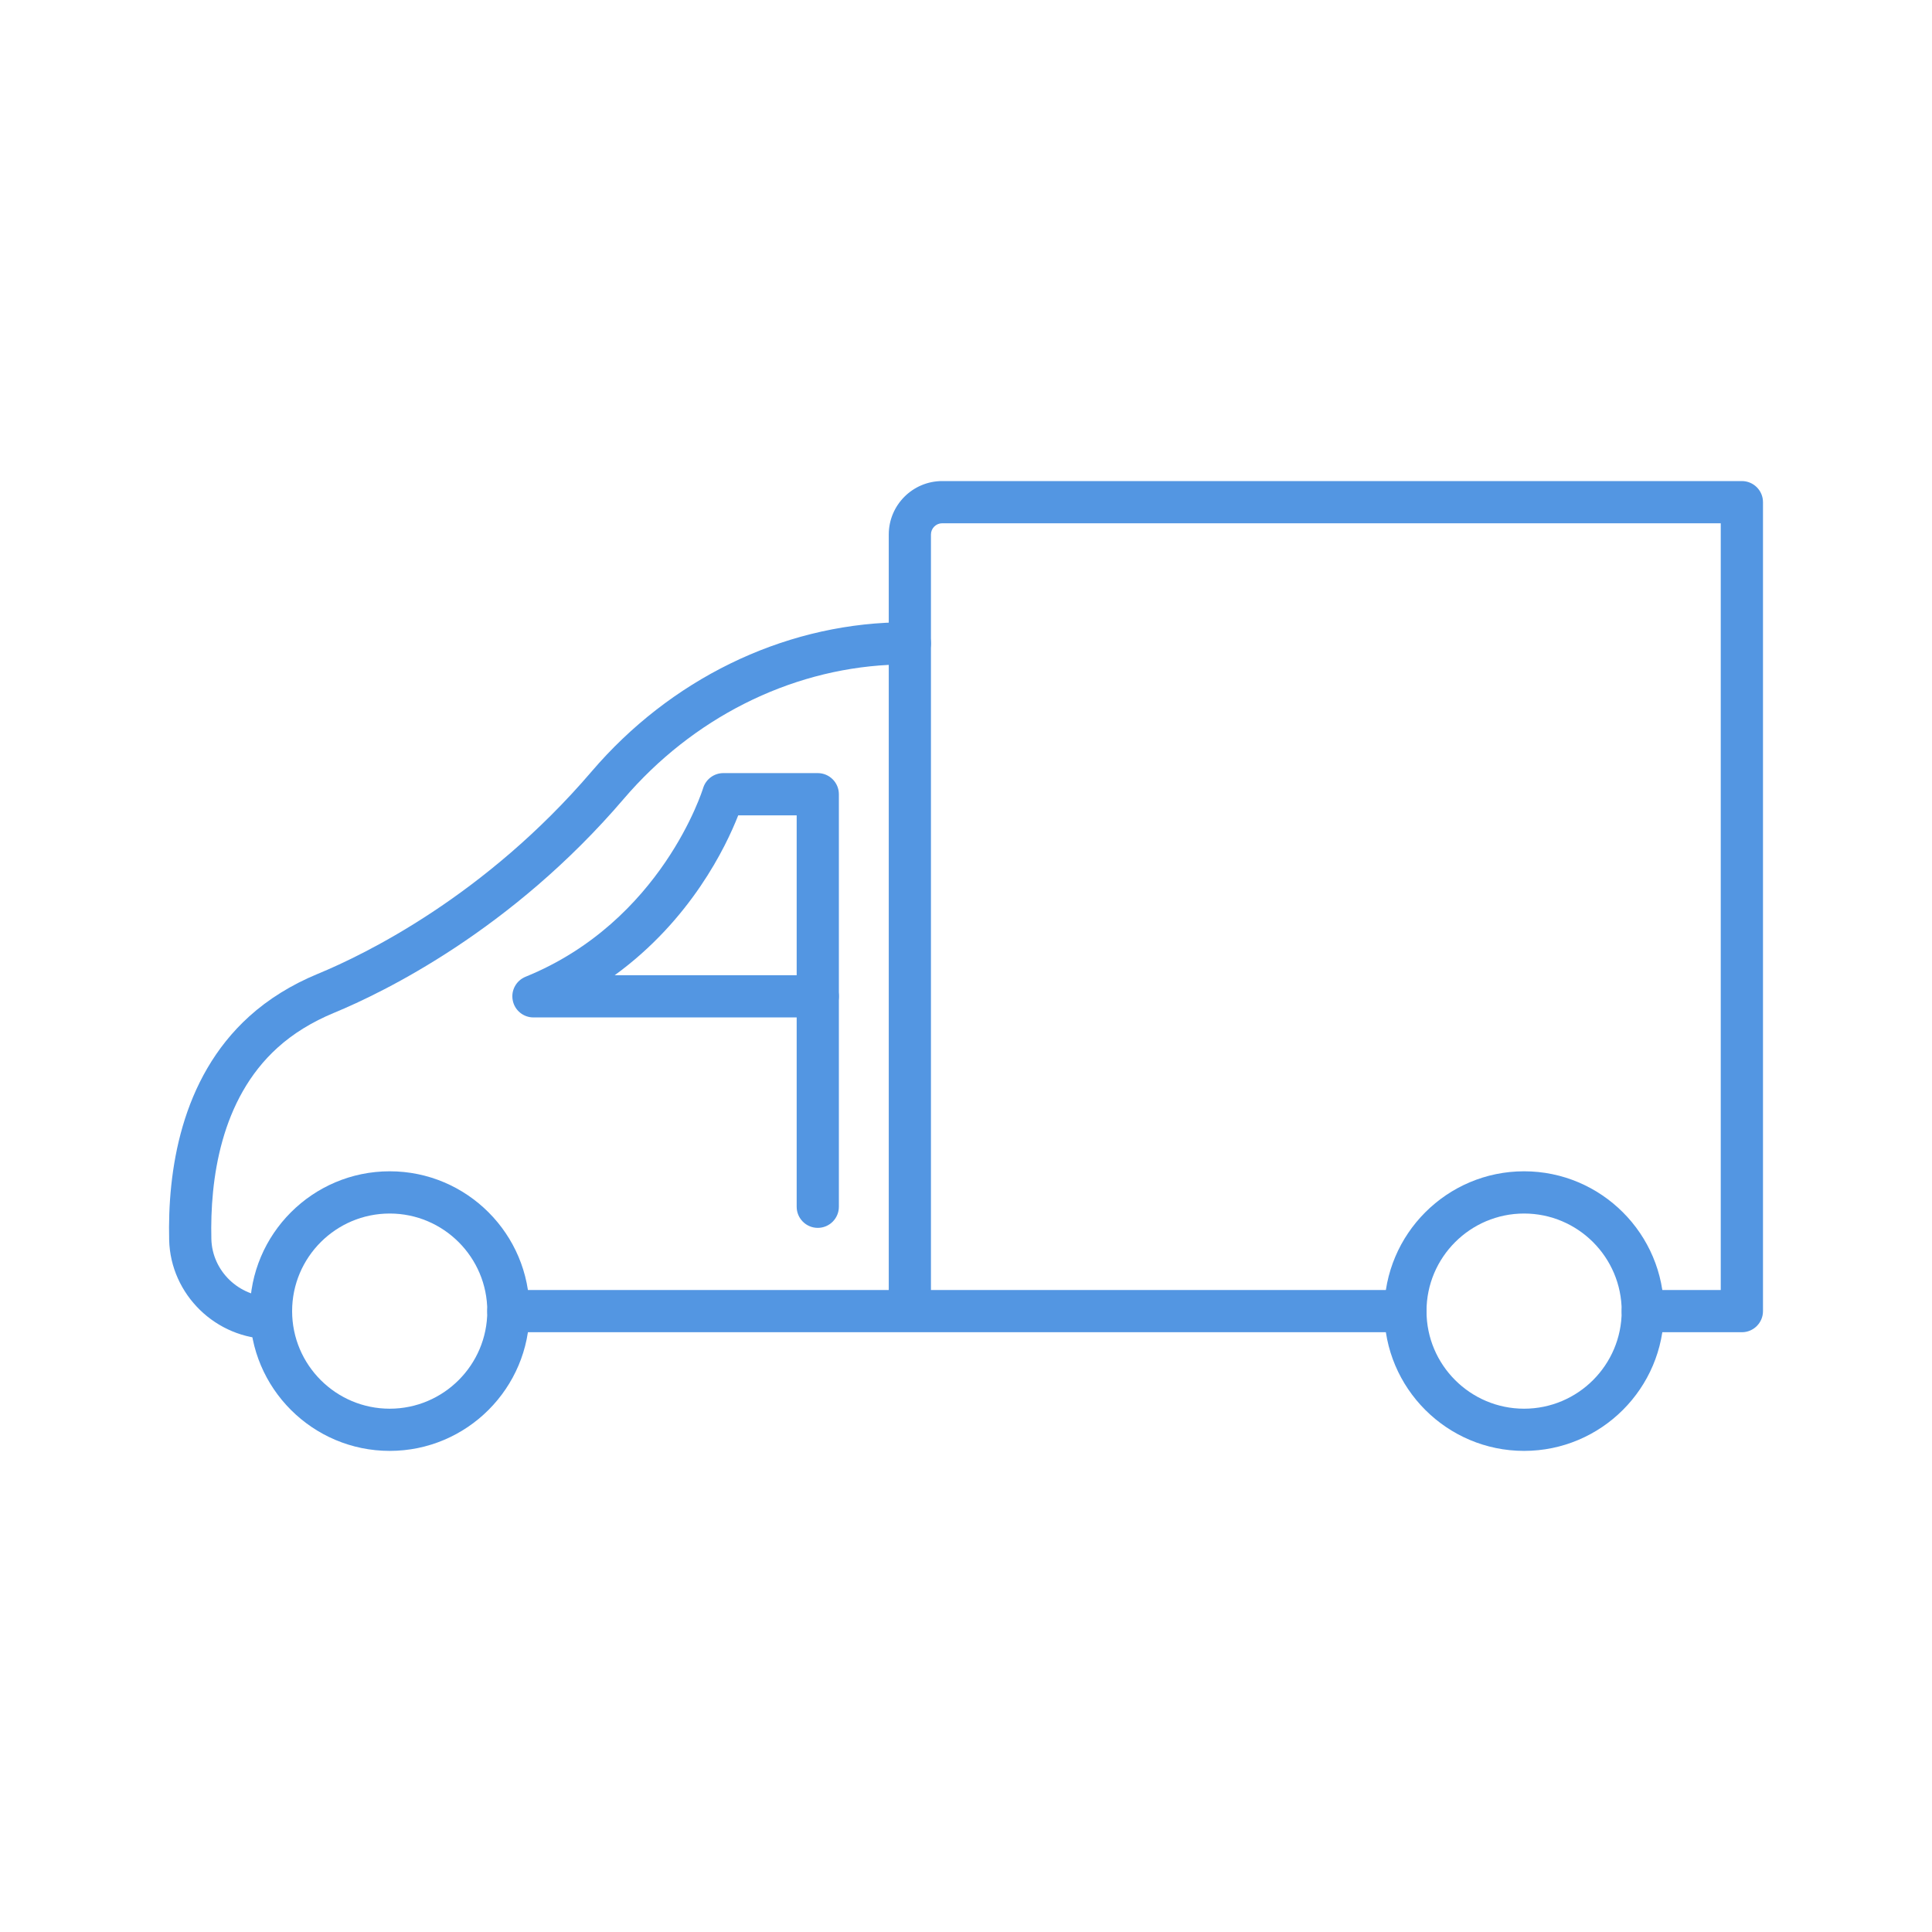 <?xml version="1.0" encoding="utf-8"?>
<svg width="50px" height="50px" viewBox="0 0 50 50" version="1.1" xmlns:xlink="http://www.w3.org/1999/xlink" xmlns="http://www.w3.org/2000/svg">
  <defs>
    <filter id="filter_1">
      <feColorMatrix in="SourceGraphic" type="matrix" values="0 0 0 0 0 0 0 0 0 0 0 0 0 0 0 0 0 0 1 0" color-interpolation-filters="sRGB" />
    </filter>
    <path d="M0 0L22.625 0L22.625 22.028L0 22.028L0 0Z" id="path_1" />
    <clipPath id="mask_1">
      <use xlink:href="#path_1" />
    </clipPath>
  </defs>
  <g id="Pronta-Consegna">
    <path d="M0 0L50 0L50 50L0 50L0 0Z" id="Rectangle" fill="none" fill-rule="evenodd" stroke="none" />
    <g id="Group-24" transform="translate(4.375 12.45)" filter="url(#filter_1)">
      <path d="M5.711 18.956C4.318 18.956 3.185 20.089 3.185 21.482C3.185 22.874 4.318 24.007 5.711 24.007C7.103 24.007 8.236 22.874 8.236 21.482C8.236 20.089 7.103 18.956 5.711 18.956M5.711 25.099C3.716 25.099 2.093 23.476 2.093 21.482C2.093 19.487 3.716 17.863 5.711 17.863C7.706 17.863 9.329 19.487 9.329 21.482C9.329 23.476 7.706 25.099 5.711 25.099" id="Fill-9" fill="#5396E2" fill-rule="evenodd" stroke="none" />
      <path d="M35.068 18.956C33.676 18.956 32.543 20.089 32.543 21.482C32.543 22.874 33.676 24.007 35.068 24.007C36.461 24.007 37.594 22.874 37.594 21.482C37.594 20.089 36.461 18.956 35.068 18.956M35.068 25.099C33.073 25.099 31.45 23.476 31.45 21.482C31.45 19.487 33.073 17.863 35.068 17.863C37.063 17.863 38.687 19.487 38.687 21.482C38.687 23.476 37.063 25.099 35.068 25.099" id="Fill-11" fill="#5396E2" fill-rule="evenodd" stroke="none" />
      <path d="M2.639 22.204C1.219 22.204 0.037 21.054 0.003 19.641C-0.039 17.894 0.287 15.471 2.076 13.853C2.572 13.405 3.169 13.034 3.852 12.752C5.064 12.252 8.18 10.739 10.936 7.516C12.968 5.14 15.841 3.733 18.82 3.657C18.935 3.654 19.053 3.652 19.172 3.652C19.474 3.652 19.718 3.897 19.718 4.198L19.718 21.367C19.718 21.669 19.474 21.913 19.172 21.913C18.87 21.913 18.626 21.669 18.626 21.367L18.626 4.757C16.035 4.889 13.546 6.144 11.766 8.226C8.856 11.63 5.554 13.231 4.269 13.762C3.703 13.996 3.211 14.299 2.809 14.663C1.326 16.003 1.059 18.095 1.095 19.615C1.115 20.44 1.807 21.111 2.639 21.111C2.941 21.111 3.185 21.356 3.185 21.657C3.185 21.959 2.941 22.204 2.639 22.204" id="Fill-13" fill="#5396E2" fill-rule="evenodd" stroke="none" />
      <g id="Group-17" transform="translate(18.626 0)">
        <path d="M0 0L22.625 0L22.625 22.028L0 22.028L0 0Z" id="Clip-16" fill="none" fill-rule="evenodd" stroke="none" />
        <g clip-path="url(#mask_1)">
          <path d="M22.078 22.028L19.515 22.028C19.213 22.028 18.969 21.783 18.969 21.482C18.969 21.18 19.213 20.935 19.515 20.935L21.532 20.935L21.532 1.092L1.383 1.092C1.223 1.092 1.092 1.223 1.092 1.383L1.092 4.198C1.092 4.5 0.848 4.745 0.546 4.745C0.245 4.745 0 4.5 0 4.198L0 1.383C0 0.621 0.62 0 1.383 0L22.078 0C22.38 0 22.625 0.244 22.625 0.546L22.625 21.482C22.625 21.783 22.38 22.028 22.078 22.028" id="Fill-15" fill="#5396E2" fill-rule="evenodd" stroke="none" />
        </g>
      </g>
      <path d="M31.997 22.028L8.782 22.028C8.481 22.028 8.236 21.783 8.236 21.482C8.236 21.18 8.481 20.935 8.782 20.935L31.997 20.935C32.298 20.935 32.543 21.18 32.543 21.482C32.543 21.783 32.298 22.028 31.997 22.028" id="Fill-18" fill="#5396E2" fill-rule="evenodd" stroke="none" />
      <path d="M11.533 12.789L16.243 12.789L16.243 8.651L14.73 8.651C14.412 9.463 13.504 11.357 11.533 12.789M16.789 13.881L9.43 13.881C9.169 13.881 8.944 13.696 8.895 13.44C8.844 13.184 8.983 12.928 9.225 12.829C12.754 11.395 13.81 7.983 13.821 7.949C13.89 7.718 14.103 7.558 14.344 7.558L16.789 7.558C17.09 7.558 17.335 7.803 17.335 8.105L17.335 13.335C17.335 13.637 17.09 13.881 16.789 13.881" id="Fill-20" fill="#5396E2" fill-rule="evenodd" stroke="none" />
      <path d="M16.789 19.327C16.487 19.327 16.243 19.082 16.243 18.781L16.243 13.335C16.243 13.033 16.487 12.789 16.789 12.789C17.091 12.789 17.335 13.033 17.335 13.335L17.335 18.781C17.335 19.082 17.091 19.327 16.789 19.327" id="Fill-22" fill="#5396E2" fill-rule="evenodd" stroke="none" />
    </g>
  </g>
</svg>